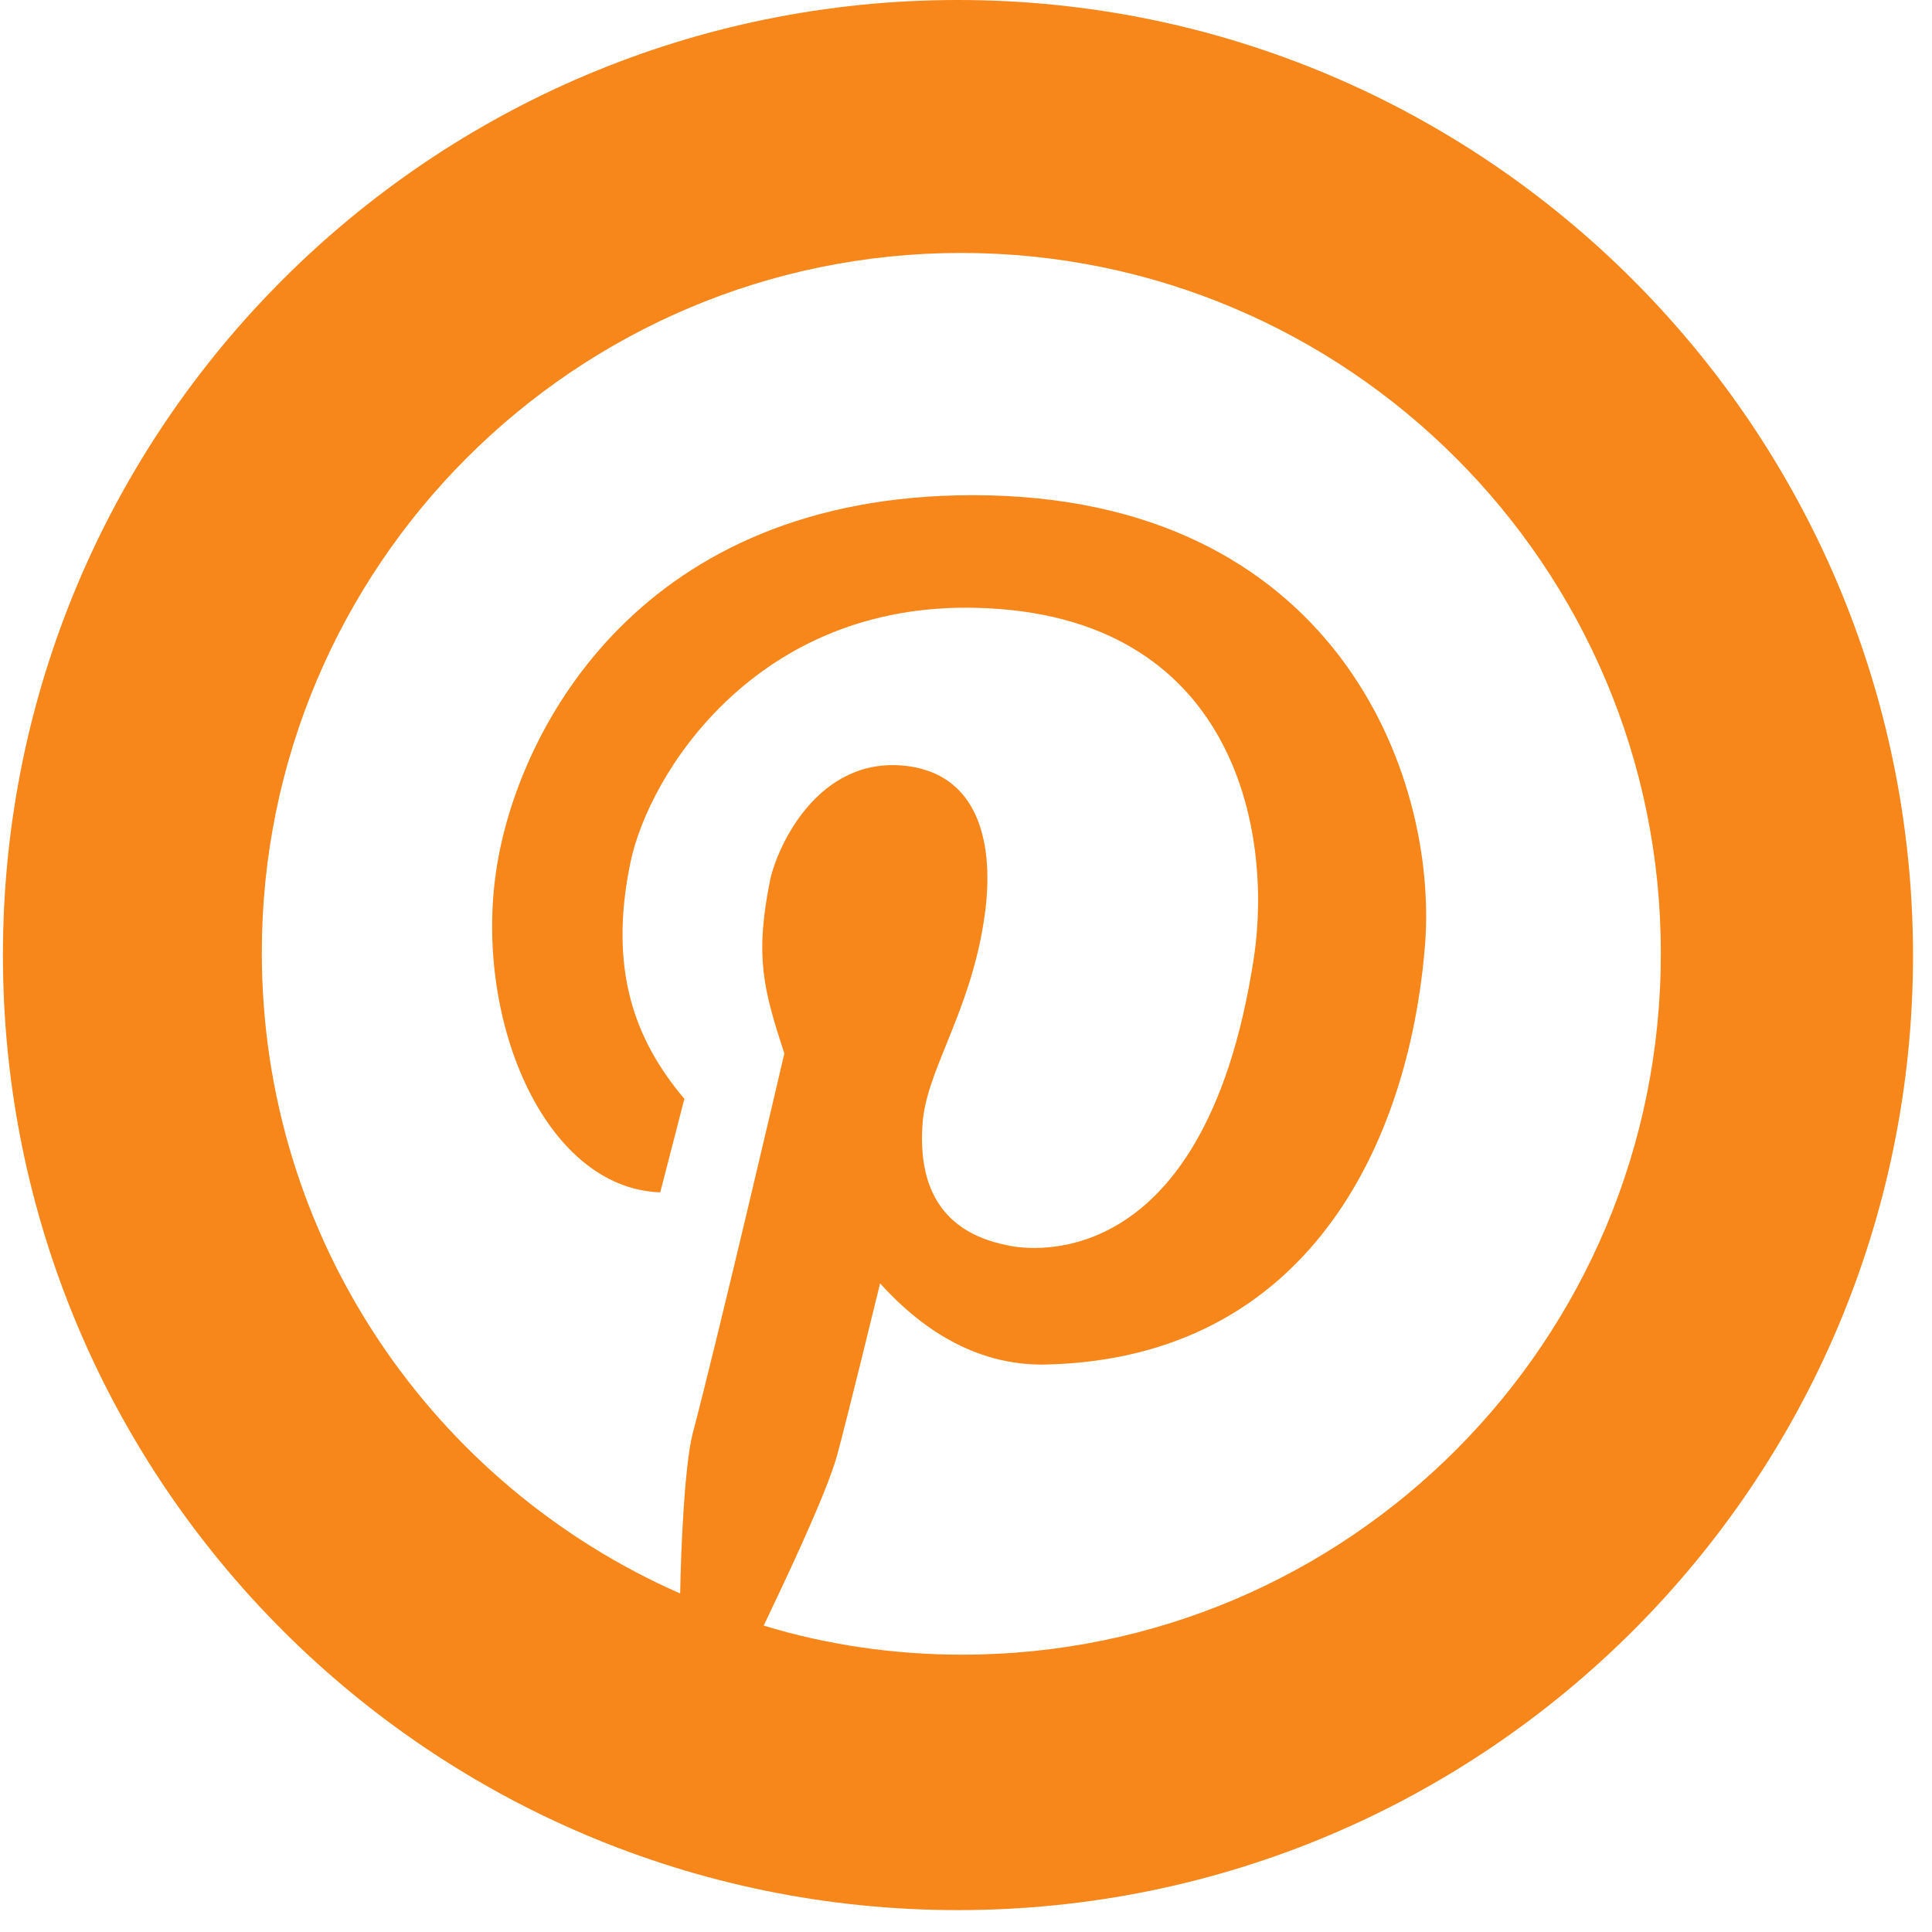<svg width="39" height="39" viewBox="0 0 39 39" fill="none" xmlns="http://www.w3.org/2000/svg">
<path d="M19.338 0C8.689 0 0.059 8.63 0.059 19.279C0.059 29.928 8.689 38.558 19.338 38.558C29.986 38.558 38.617 29.928 38.617 19.279C38.602 8.63 29.971 0 19.338 0ZM19.423 33.402C18.037 33.402 16.682 33.201 15.416 32.815C15.733 32.147 16.682 30.179 16.903 29.36C17.119 28.562 17.766 25.906 17.766 25.906C18.685 26.925 19.82 27.593 21.175 27.543C26.346 27.392 28.435 23.17 28.766 19.078C29.037 15.639 26.934 9.996 19.639 9.996C12.946 9.996 10.506 14.67 10.04 17.426C9.522 20.479 10.958 23.988 13.328 24.069L13.815 22.181C12.811 20.996 12.279 19.565 12.726 17.411C13.097 15.624 15.266 12.15 19.719 12.27C24.91 12.401 25.699 16.759 25.312 19.329C24.293 26.037 20.472 25.173 20.337 25.138C18.871 24.852 18.554 23.788 18.62 22.733C18.67 21.634 19.589 20.464 19.87 18.526C20.056 17.291 19.905 15.639 18.268 15.458C16.516 15.273 15.698 17.075 15.547 17.758C15.231 19.329 15.416 19.982 15.833 21.267C15.833 21.267 14.498 26.991 13.981 28.944C13.815 29.611 13.745 31.298 13.73 32.167C8.754 29.978 5.285 25.023 5.285 19.229C5.285 11.432 11.611 5.106 19.403 5.106C27.2 5.106 33.526 11.432 33.526 19.229C33.541 27.076 27.215 33.402 19.423 33.402Z" fill="#F7861B"/>
</svg>
